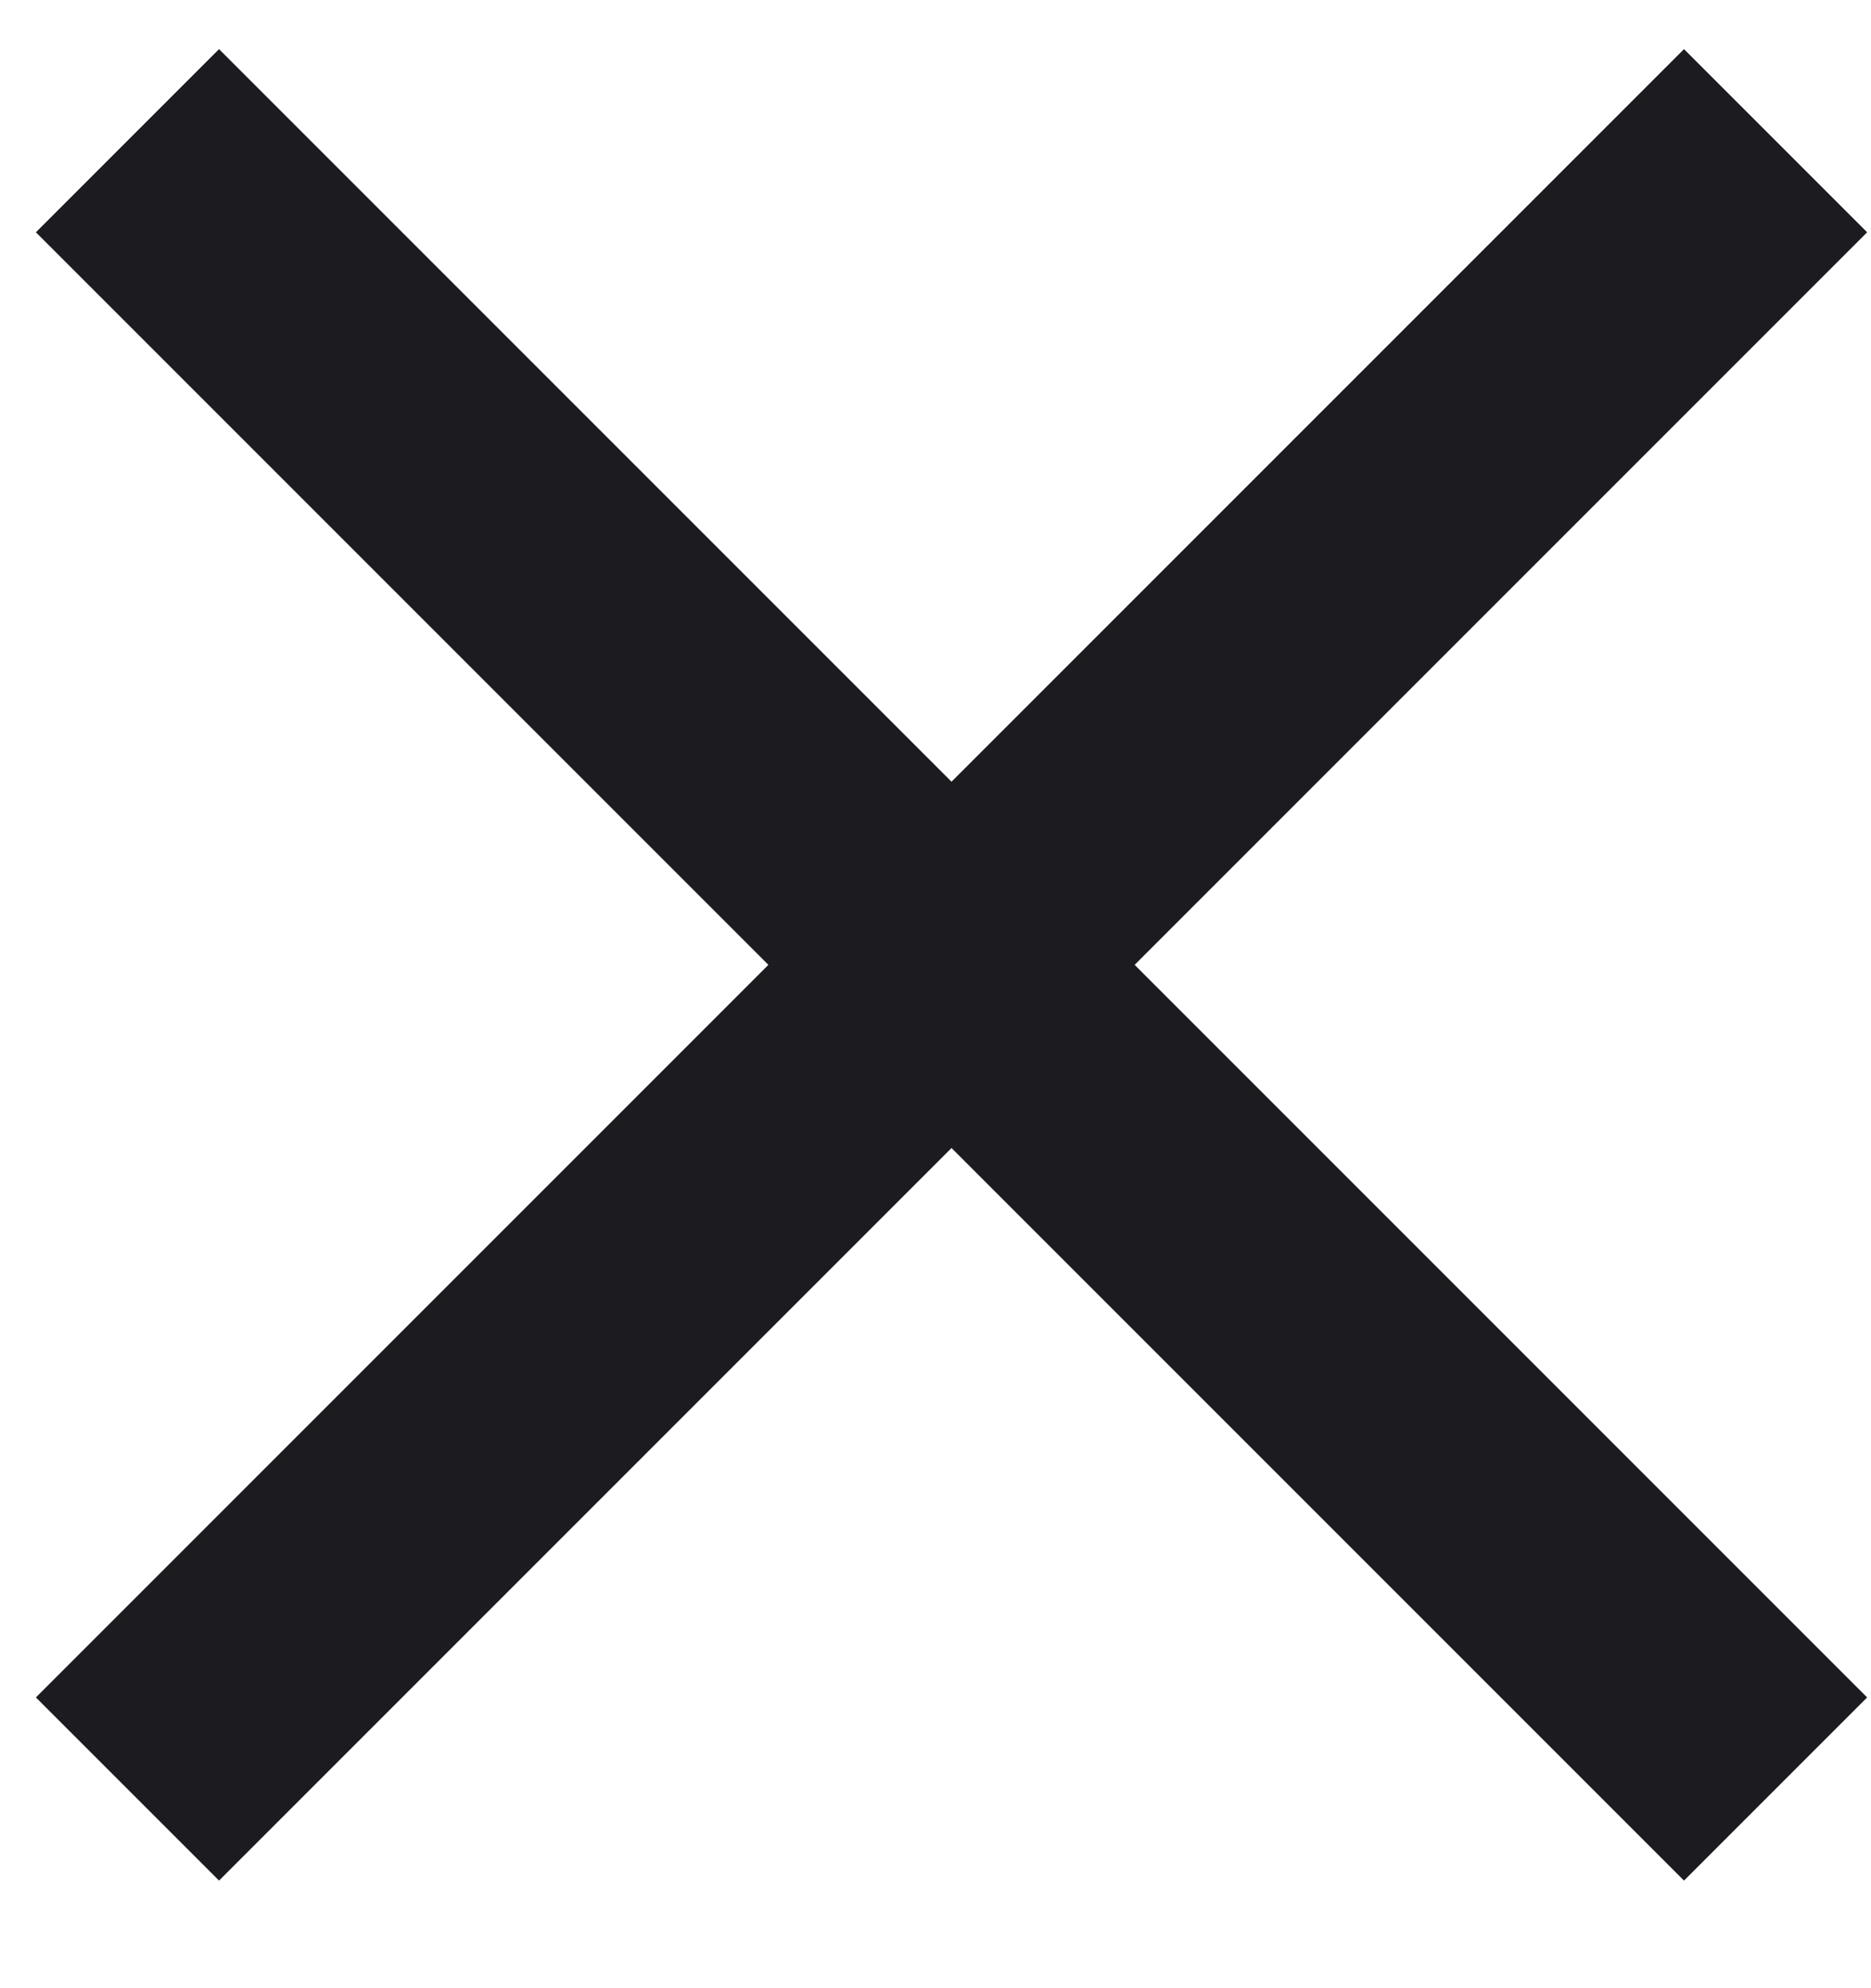 <svg width="16" height="17" viewBox="0 0 16 17" fill="none" xmlns="http://www.w3.org/2000/svg">
<path d="M1.873 16.08L0.307 14.514L6.571 8.25L0.307 1.986L1.873 0.42L8.137 6.684L14.401 0.42L15.967 1.986L9.703 8.25L15.967 14.514L14.401 16.08L8.137 9.816L1.873 16.08Z" fill="#1C1B1F"/>
</svg>

